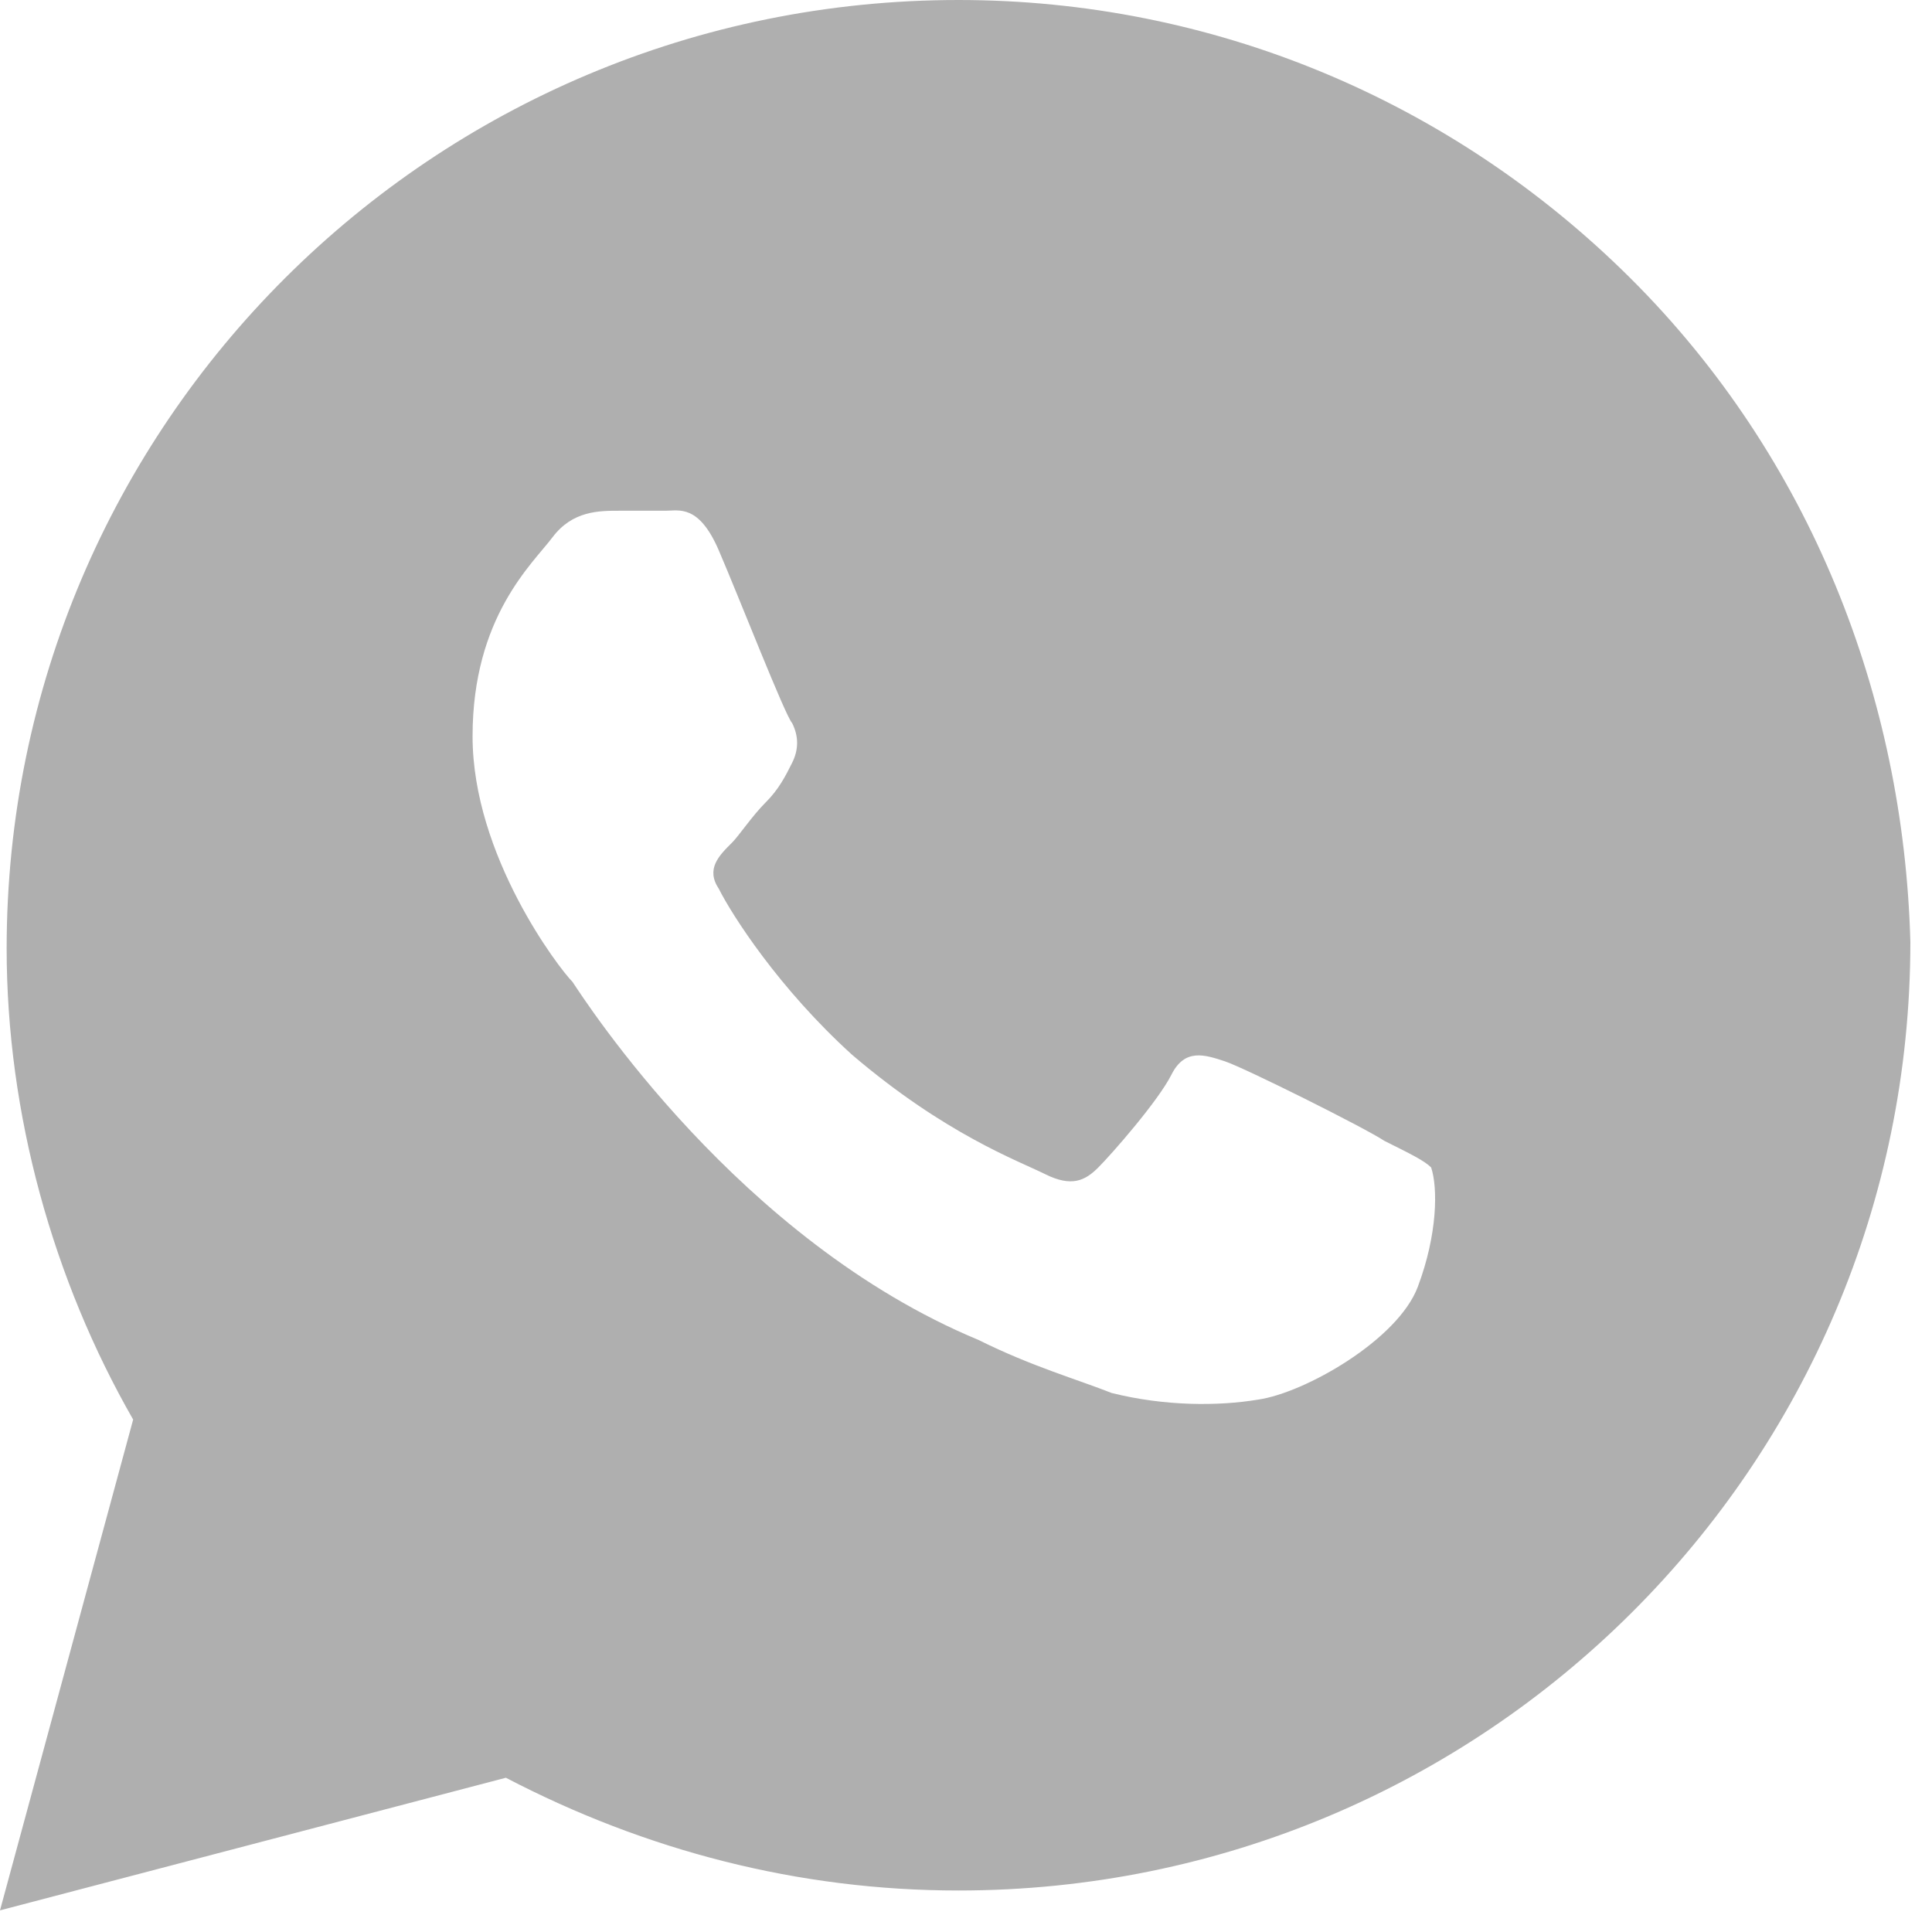<?xml version="1.0" encoding="UTF-8"?> <svg xmlns="http://www.w3.org/2000/svg" width="25" height="25" viewBox="0 0 25 25" fill="none"><path d="M21.103 3.605C18.777 1.288 15.676 0 12.403 0C5.599 0 0.086 5.493 0.086 12.274C0.086 14.42 0.689 16.566 1.723 18.369L0 24.72L6.546 23.004C8.355 23.948 10.336 24.463 12.403 24.463C19.208 24.463 24.72 18.969 24.72 12.188C24.634 9.013 23.428 5.923 21.103 3.605ZM18.346 16.652C18.088 17.339 16.882 18.025 16.279 18.111C15.762 18.197 15.073 18.197 14.384 18.025C13.954 17.854 13.351 17.682 12.662 17.339C9.561 16.051 7.58 12.961 7.407 12.704C7.235 12.532 6.115 11.073 6.115 9.528C6.115 7.983 6.891 7.296 7.149 6.953C7.407 6.609 7.752 6.609 8.01 6.609C8.183 6.609 8.441 6.609 8.613 6.609C8.786 6.609 9.044 6.523 9.302 7.124C9.561 7.725 10.164 9.27 10.25 9.356C10.336 9.528 10.336 9.699 10.25 9.871C10.164 10.043 10.078 10.214 9.905 10.386C9.733 10.558 9.561 10.815 9.475 10.901C9.302 11.073 9.13 11.244 9.302 11.502C9.475 11.845 10.078 12.789 11.025 13.648C12.231 14.678 13.178 15.021 13.523 15.193C13.867 15.364 14.04 15.279 14.212 15.107C14.384 14.935 14.987 14.248 15.159 13.905C15.332 13.562 15.59 13.648 15.849 13.733C16.107 13.819 17.657 14.592 17.916 14.764C18.26 14.935 18.433 15.021 18.519 15.107C18.605 15.364 18.605 15.965 18.346 16.652Z" fill="#AFAFAF"></path></svg> 